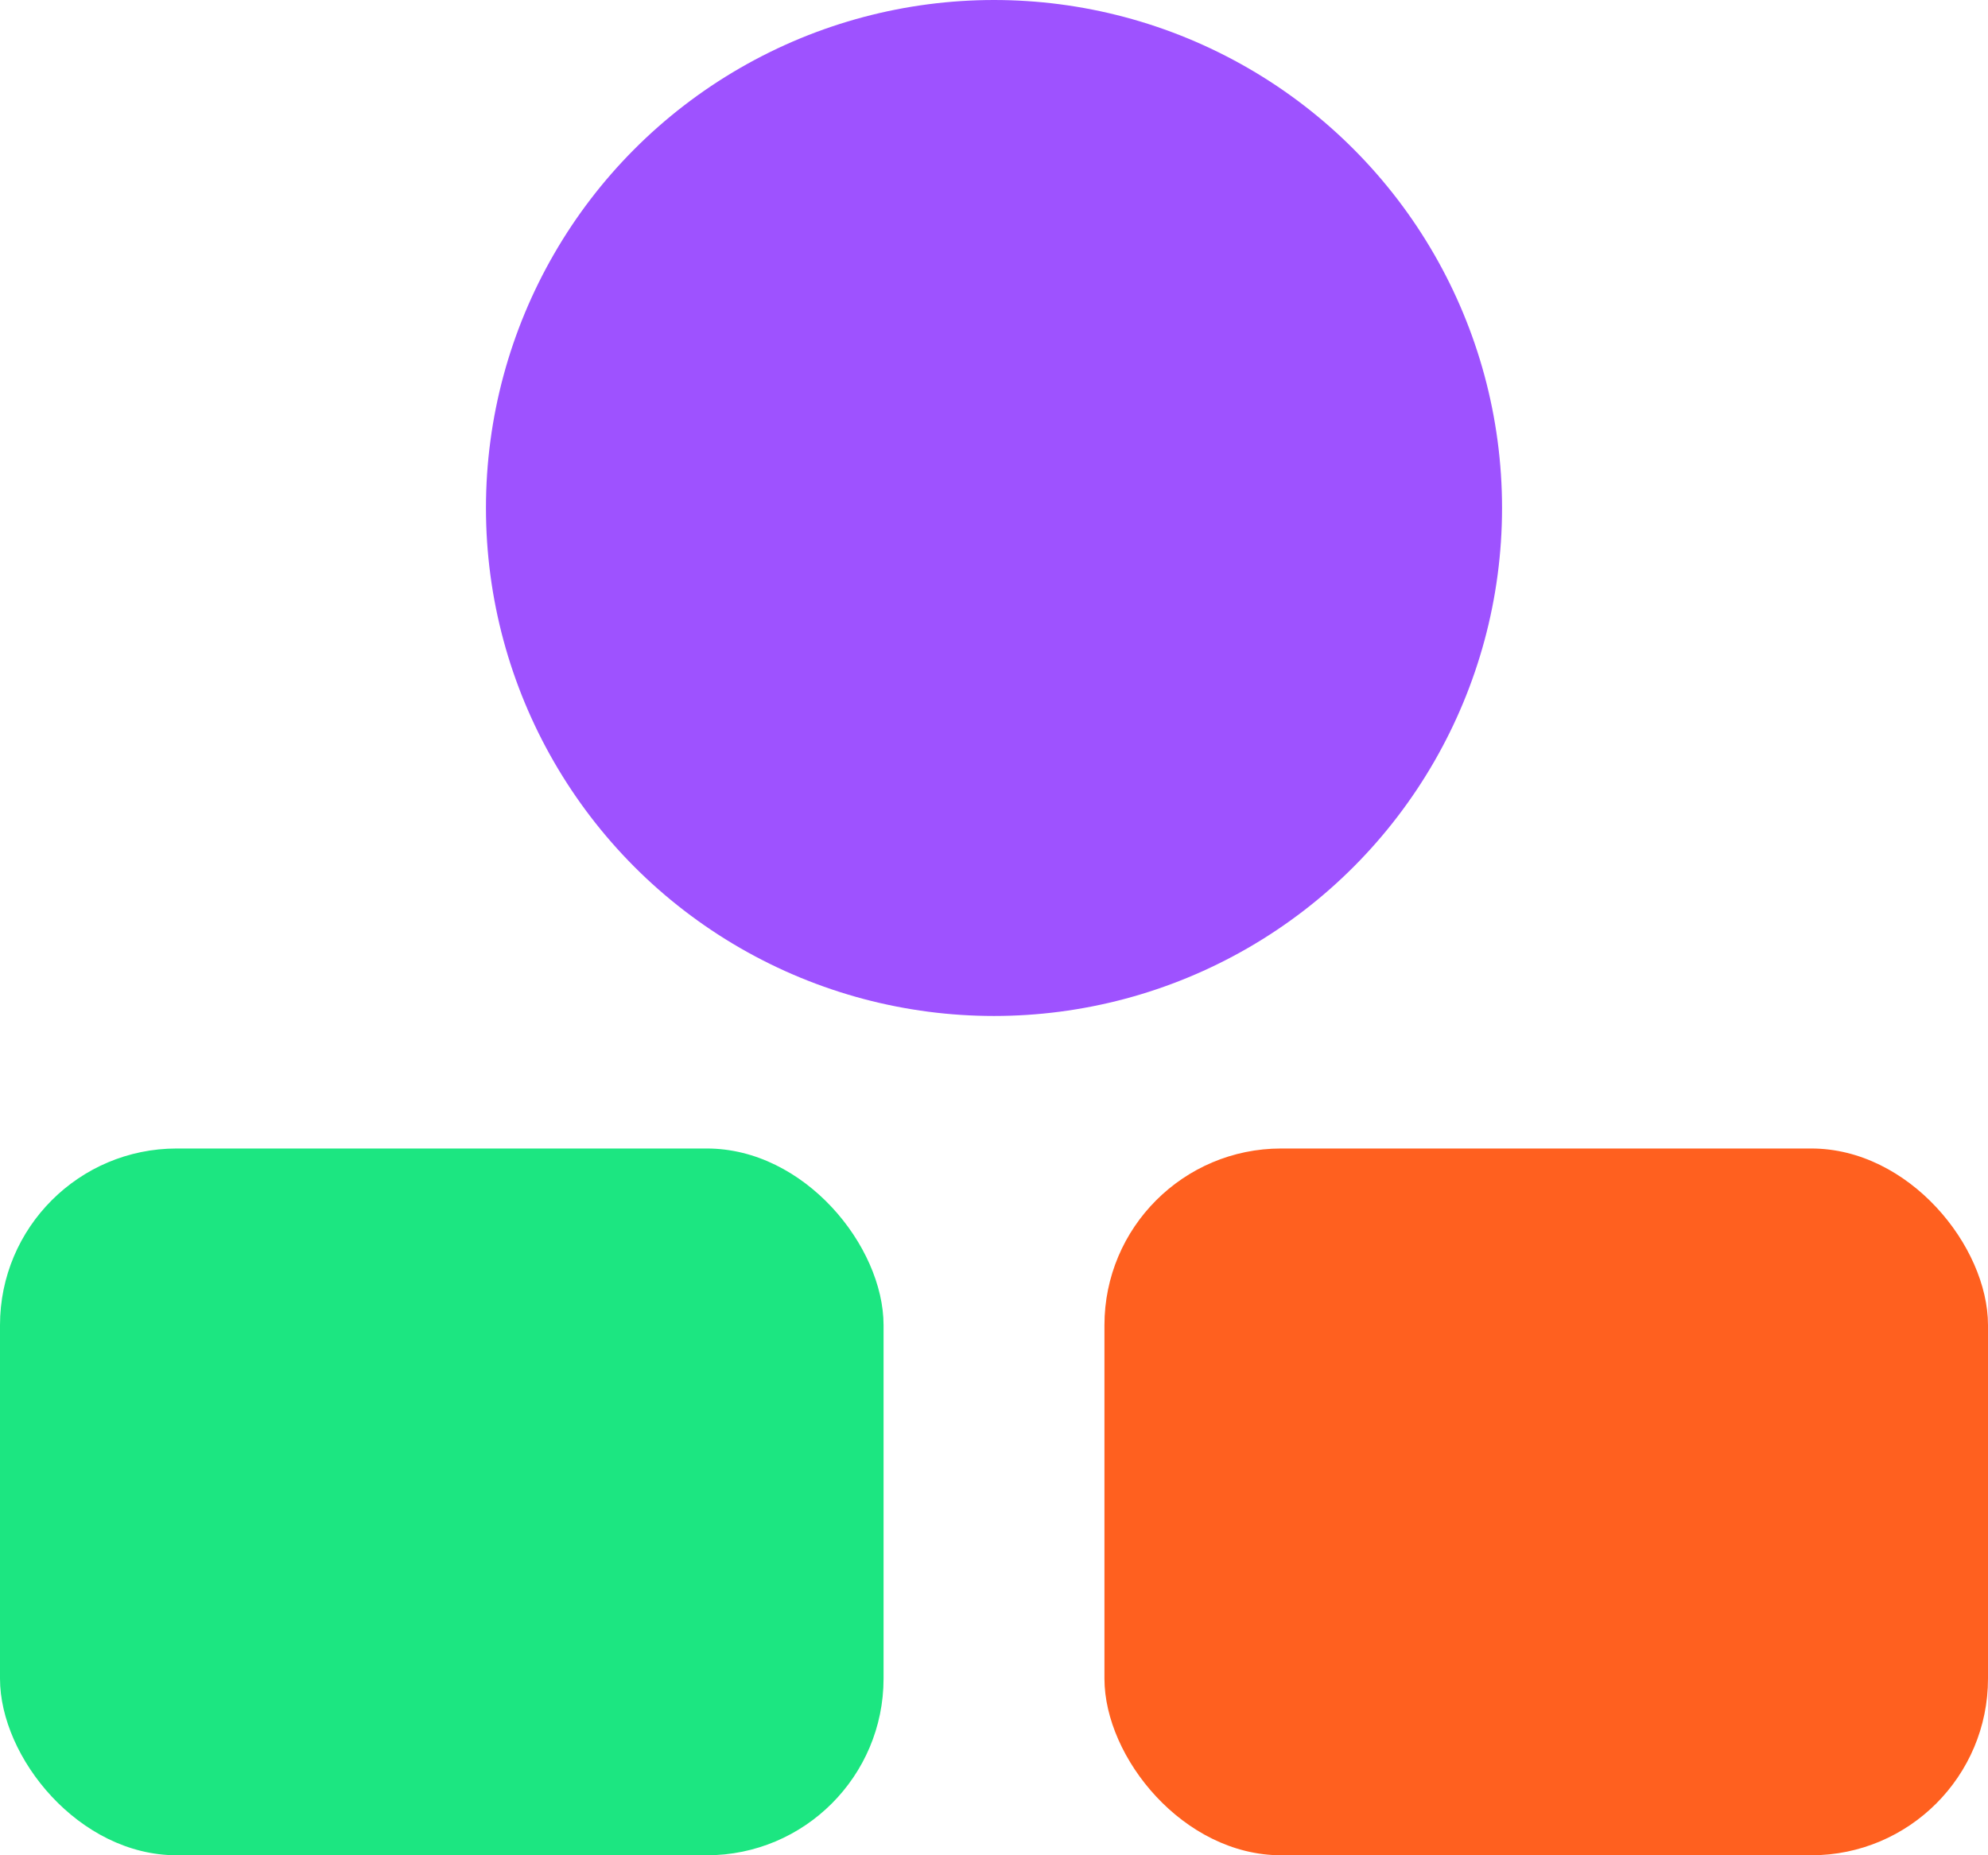 <?xml version="1.0" encoding="utf-8"?>
<svg xmlns="http://www.w3.org/2000/svg" height="42" viewBox="0 0 45 42" width="45">
  <g data-name="Group 250" id="Group_250" transform="translate(-224.588 -933)">
    <circle cx="11.5" cy="11.5" data-name="Ellipse 57" fill="#9e52ff" id="Ellipse_57" r="11.5" transform="translate(235.588 933)"/>
    <rect data-name="Rectangle 878" fill="#1ce681" height="16" id="Rectangle_878" rx="4" transform="translate(224.588 959)" width="20"/>
    <rect data-name="Rectangle 879" fill="#ff601f" height="16" id="Rectangle_879" rx="4" transform="translate(249.588 959)" width="20"/>
  </g>
</svg>